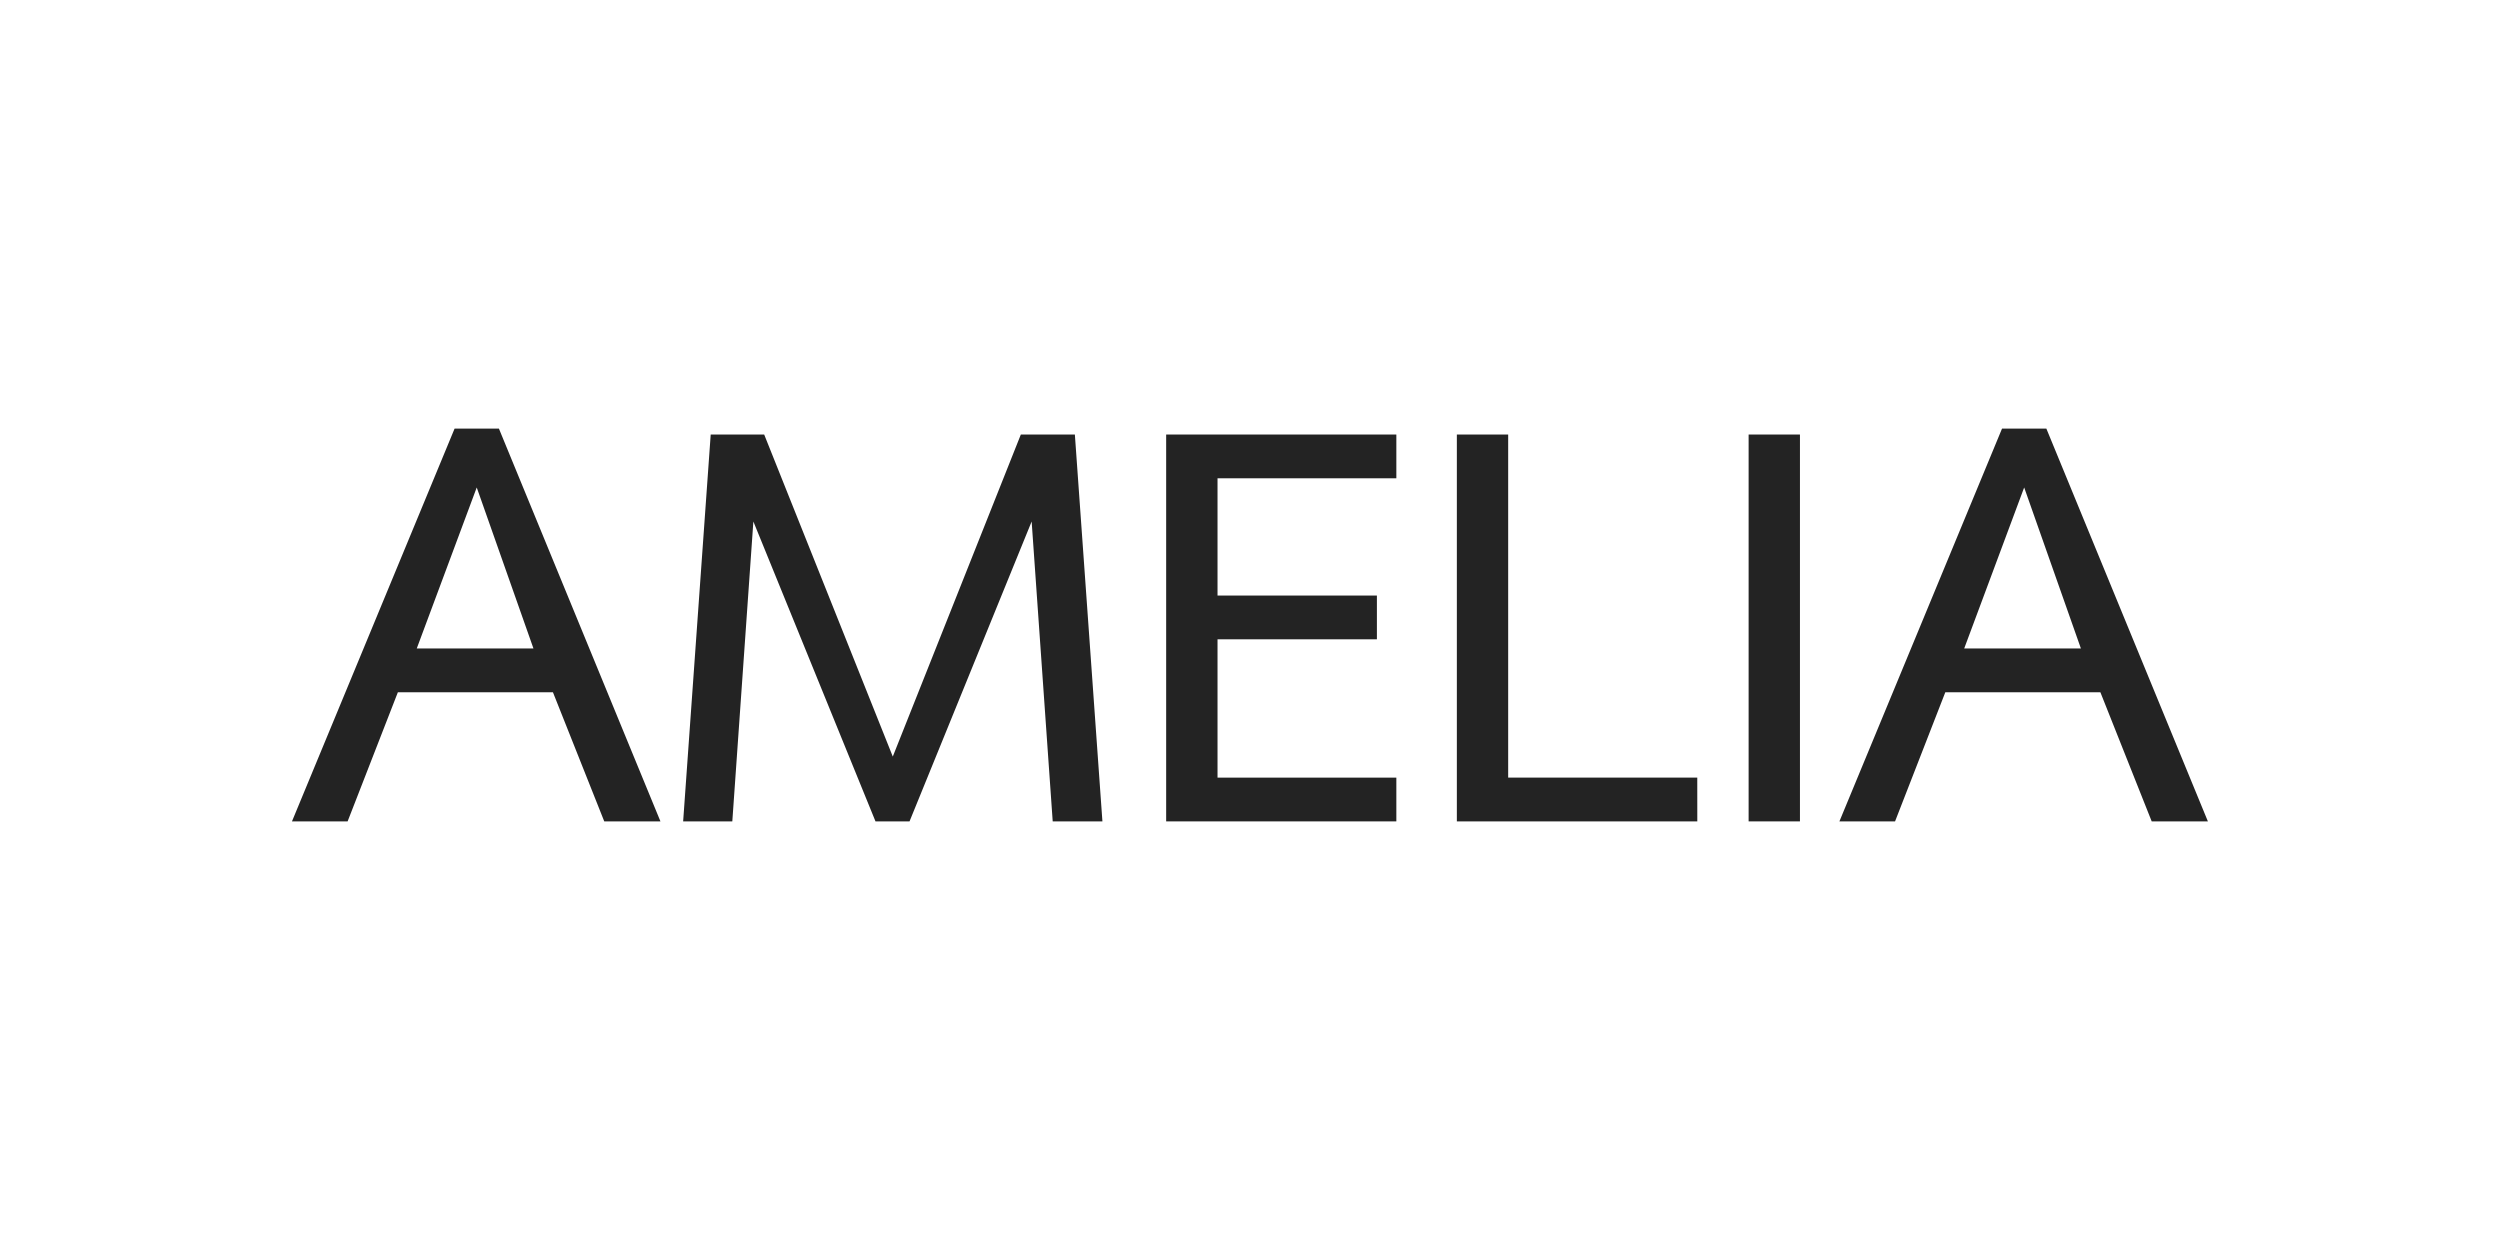 <svg version="1.1" viewBox="0 0 70 35" xmlns="http://www.w3.org/2000/svg">
 <g transform="matrix(.728 0 0 .728 18.922 9.889)" aria-label="LeFe">
  <path d="m-14.987-0.29h74.137v21.488h-74.137z" display="none" fill="none" stroke="#232323" stroke-linejoin="round" stroke-width=".644" style="paint-order:stroke fill markers"/>
  <g display="none" fill="#232323" stroke-width="6.053" aria-label="ALOMI">
   <path d="m-0.958 13.251h-6.191l-1.679 4.384h-2.187l5.722-14.579h2.636l5.634 14.579h-2.295zm-0.566-1.553-2.47-6.64-2.646 6.64z"/>
   <path d="m7.079 3.057v12.938h7.929v1.641h-9.97v-14.579z"/>
   <path d="m24.059 2.813q3.222 0 5.302 1.797 2.002 1.738 2.383 4.687 0.078 0.625 0.078 1.279 0 2.392-1.26 4.326-0.635 0.976-1.514 1.65-1.914 1.484-4.765 1.543-0.107 0-0.205 0-3.095 0-5.165-1.719-1.982-1.631-2.451-4.355-0.127-0.752-0.127-1.562 0-3.047 1.728-5.087 1.65-1.953 4.394-2.431 0.771-0.127 1.601-0.127zm0 1.641q-2.431 0-3.984 1.514-1.543 1.514-1.689 4.023-0.01 0.234-0.01 0.469 0 2.607 1.474 4.238 1.435 1.592 3.779 1.748 0.225 0.01 0.449 0.01 2.383 0 3.945-1.474 1.533-1.445 1.719-3.818 0.029-0.312 0.029-0.625 0-2.734-1.523-4.384-1.494-1.621-3.974-1.699-0.107 0-0.215 0z"/>
   <path d="m42.895 17.635h-2.148l-4.56-12.216v12.216h-1.933v-14.579h2.841l4.746 12.694 4.658-12.694h2.851v14.579h-1.943v-12.216z"/>
   <path d="m55.179 3.057v14.579h-2.06v-14.579z"/>
  </g>
  <g display="none" fill="#232323" stroke-width="9.808" aria-label="LEFE">
   <path d="m-1.897 13.159h-0.81c-0.356 3.305-0.81 7.356-6.513 7.356h-2.657c-1.523 0-1.588-0.227-1.588-1.296v-17.271c0-1.102 0-1.555 3.078-1.555h1.069v-1.004c-1.167 0.097-4.115 0.097-5.444 0.097-1.264 0-3.791 0-4.925-0.097v1.004h0.778c2.495 0 2.56 0.356 2.56 1.523v17.077c0 1.167-0.065 1.523-2.56 1.523h-0.778v1.004h16.882z"/>
   <path d="m20.624 13.159h-0.81c-0.81 4.99-1.555 7.356-7.129 7.356h-4.31c-1.523 0-1.588-0.227-1.588-1.296v-8.652h2.916c3.143 0 3.5 1.037 3.5 3.791h0.81v-8.587h-0.81c0 2.787-0.356 3.791-3.5 3.791h-2.916v-7.777c0-1.069 0.065-1.296 1.588-1.296h4.18c4.958 0 5.833 1.782 6.351 6.286h0.81l-0.907-7.291h-18.243v1.004h0.778c2.495 0 2.56 0.356 2.56 1.523v16.98c0 1.167-0.065 1.523-2.56 1.523h-0.778v1.004h18.697z"/>
   <path d="m41.33 6.776-0.907-7.291h-17.79v1.004h0.778c2.495 0 2.56 0.356 2.56 1.523v16.98c0 1.167-0.065 1.523-2.56 1.523h-0.778v1.004c1.134-0.097 3.662-0.097 4.925-0.097 1.329 0 4.277 0 5.444 0.097v-1.004h-1.069c-3.078 0-3.078-0.421-3.078-1.555v-7.971h2.787c3.111 0 3.435 1.037 3.435 3.791h0.81v-8.587h-0.81c0 2.722-0.324 3.791-3.435 3.791h-2.787v-8.198c0-1.069 0.065-1.296 1.588-1.296h3.889c4.861 0 5.671 1.815 6.189 6.286z"/>
   <path d="m63.85 13.159h-0.81c-0.81 4.99-1.555 7.356-7.129 7.356h-4.31c-1.523 0-1.588-0.227-1.588-1.296v-8.652h2.916c3.143 0 3.5 1.037 3.5 3.791h0.81v-8.587h-0.81c0 2.787-0.356 3.791-3.5 3.791h-2.916v-7.777c0-1.069 0.065-1.296 1.588-1.296h4.18c4.958 0 5.833 1.782 6.351 6.286h0.81l-0.907-7.291h-18.243v1.004h0.778c2.495 0 2.56 0.356 2.56 1.523v16.98c0 1.167-0.065 1.523-2.56 1.523h-0.778v1.004h18.697z"/>
  </g>
  <g fill="#232323" stroke-width="9.383" aria-label="BEEV">
   <g transform="translate(-1.558 -.049)" display="none">
    <path d="m-5.807-0.564q4.433 0 6.695 1.24 2.263 1.24 2.263 4.37 0 1.891-0.899 3.193-0.868 1.302-2.511 1.581v0.155q1.116 0.217 2.015 0.775 0.899 0.558 1.426 1.612t0.527 2.79q0 3.007-2.17 4.712-2.17 1.705-5.951 1.705h-8.276v-22.132zm0.527 8.772q2.046 0 2.821-0.651 0.806-0.651 0.806-1.891 0-1.271-0.93-1.829t-2.945-0.558h-2.48v4.928zm-2.728 3.72v5.765h3.069q2.108 0 2.945-0.806 0.837-0.837 0.837-2.201 0-1.24-0.868-1.984-0.837-0.775-3.069-0.775z"/>
    <path d="m20.726 21.568h-12.368v-22.132h12.368v2.449h-9.578v6.912h9.02v2.418h-9.02v7.904h9.578z"/>
    <path d="m25.593 21.568h12.368v-22.132h-12.368v2.449h9.578v6.912h-9.02v2.418h9.02v7.904h-9.578z"/>
    <path d="m59.968-0.564-7.532 22.132h-5.114l-7.501-22.132h4.742l4.154 13.174q0.124 0.341 0.341 1.271 0.248 0.899 0.496 1.922 0.248 0.992 0.341 1.674 0.093-0.682 0.31-1.674 0.248-1.023 0.496-1.922 0.248-0.93 0.341-1.271l4.185-13.174z"/>
   </g>
   <g stroke-width="14.623" aria-label="AMELIA">
    <path d="m-0.59 18.008h-2.161l-1.974-4.967h-5.964l-1.933 4.967h-2.14l6.255-15.108h1.704zm-4.884-6.65-2.182-6.193-2.307 6.193z"/>
    <path d="m16.409 18.008h-1.912l-0.81-11.534-4.697 11.534h-1.309l-4.697-11.534-0.81 11.534h-1.891l1.06-14.879h2.057l4.946 12.386 4.925-12.386h2.078z"/>
    <path d="m27.714 18.008h-8.853v-14.879h8.853v1.683h-6.878v4.51h6.13v1.683h-6.13v5.32h6.878z"/>
    <path d="m39.289 18.008h-9.248v-14.879h1.974v13.196h7.273z"/>
    <path d="m43.237 18.008h-1.974v-14.879h1.974z"/>
    <path d="m58.927 18.008h-2.161l-1.974-4.967h-5.964l-1.933 4.967h-2.14l6.255-15.108h1.704zm-4.884-6.65-2.182-6.193-2.307 6.193z"/>
   </g>
  </g>
 </g>
</svg>
